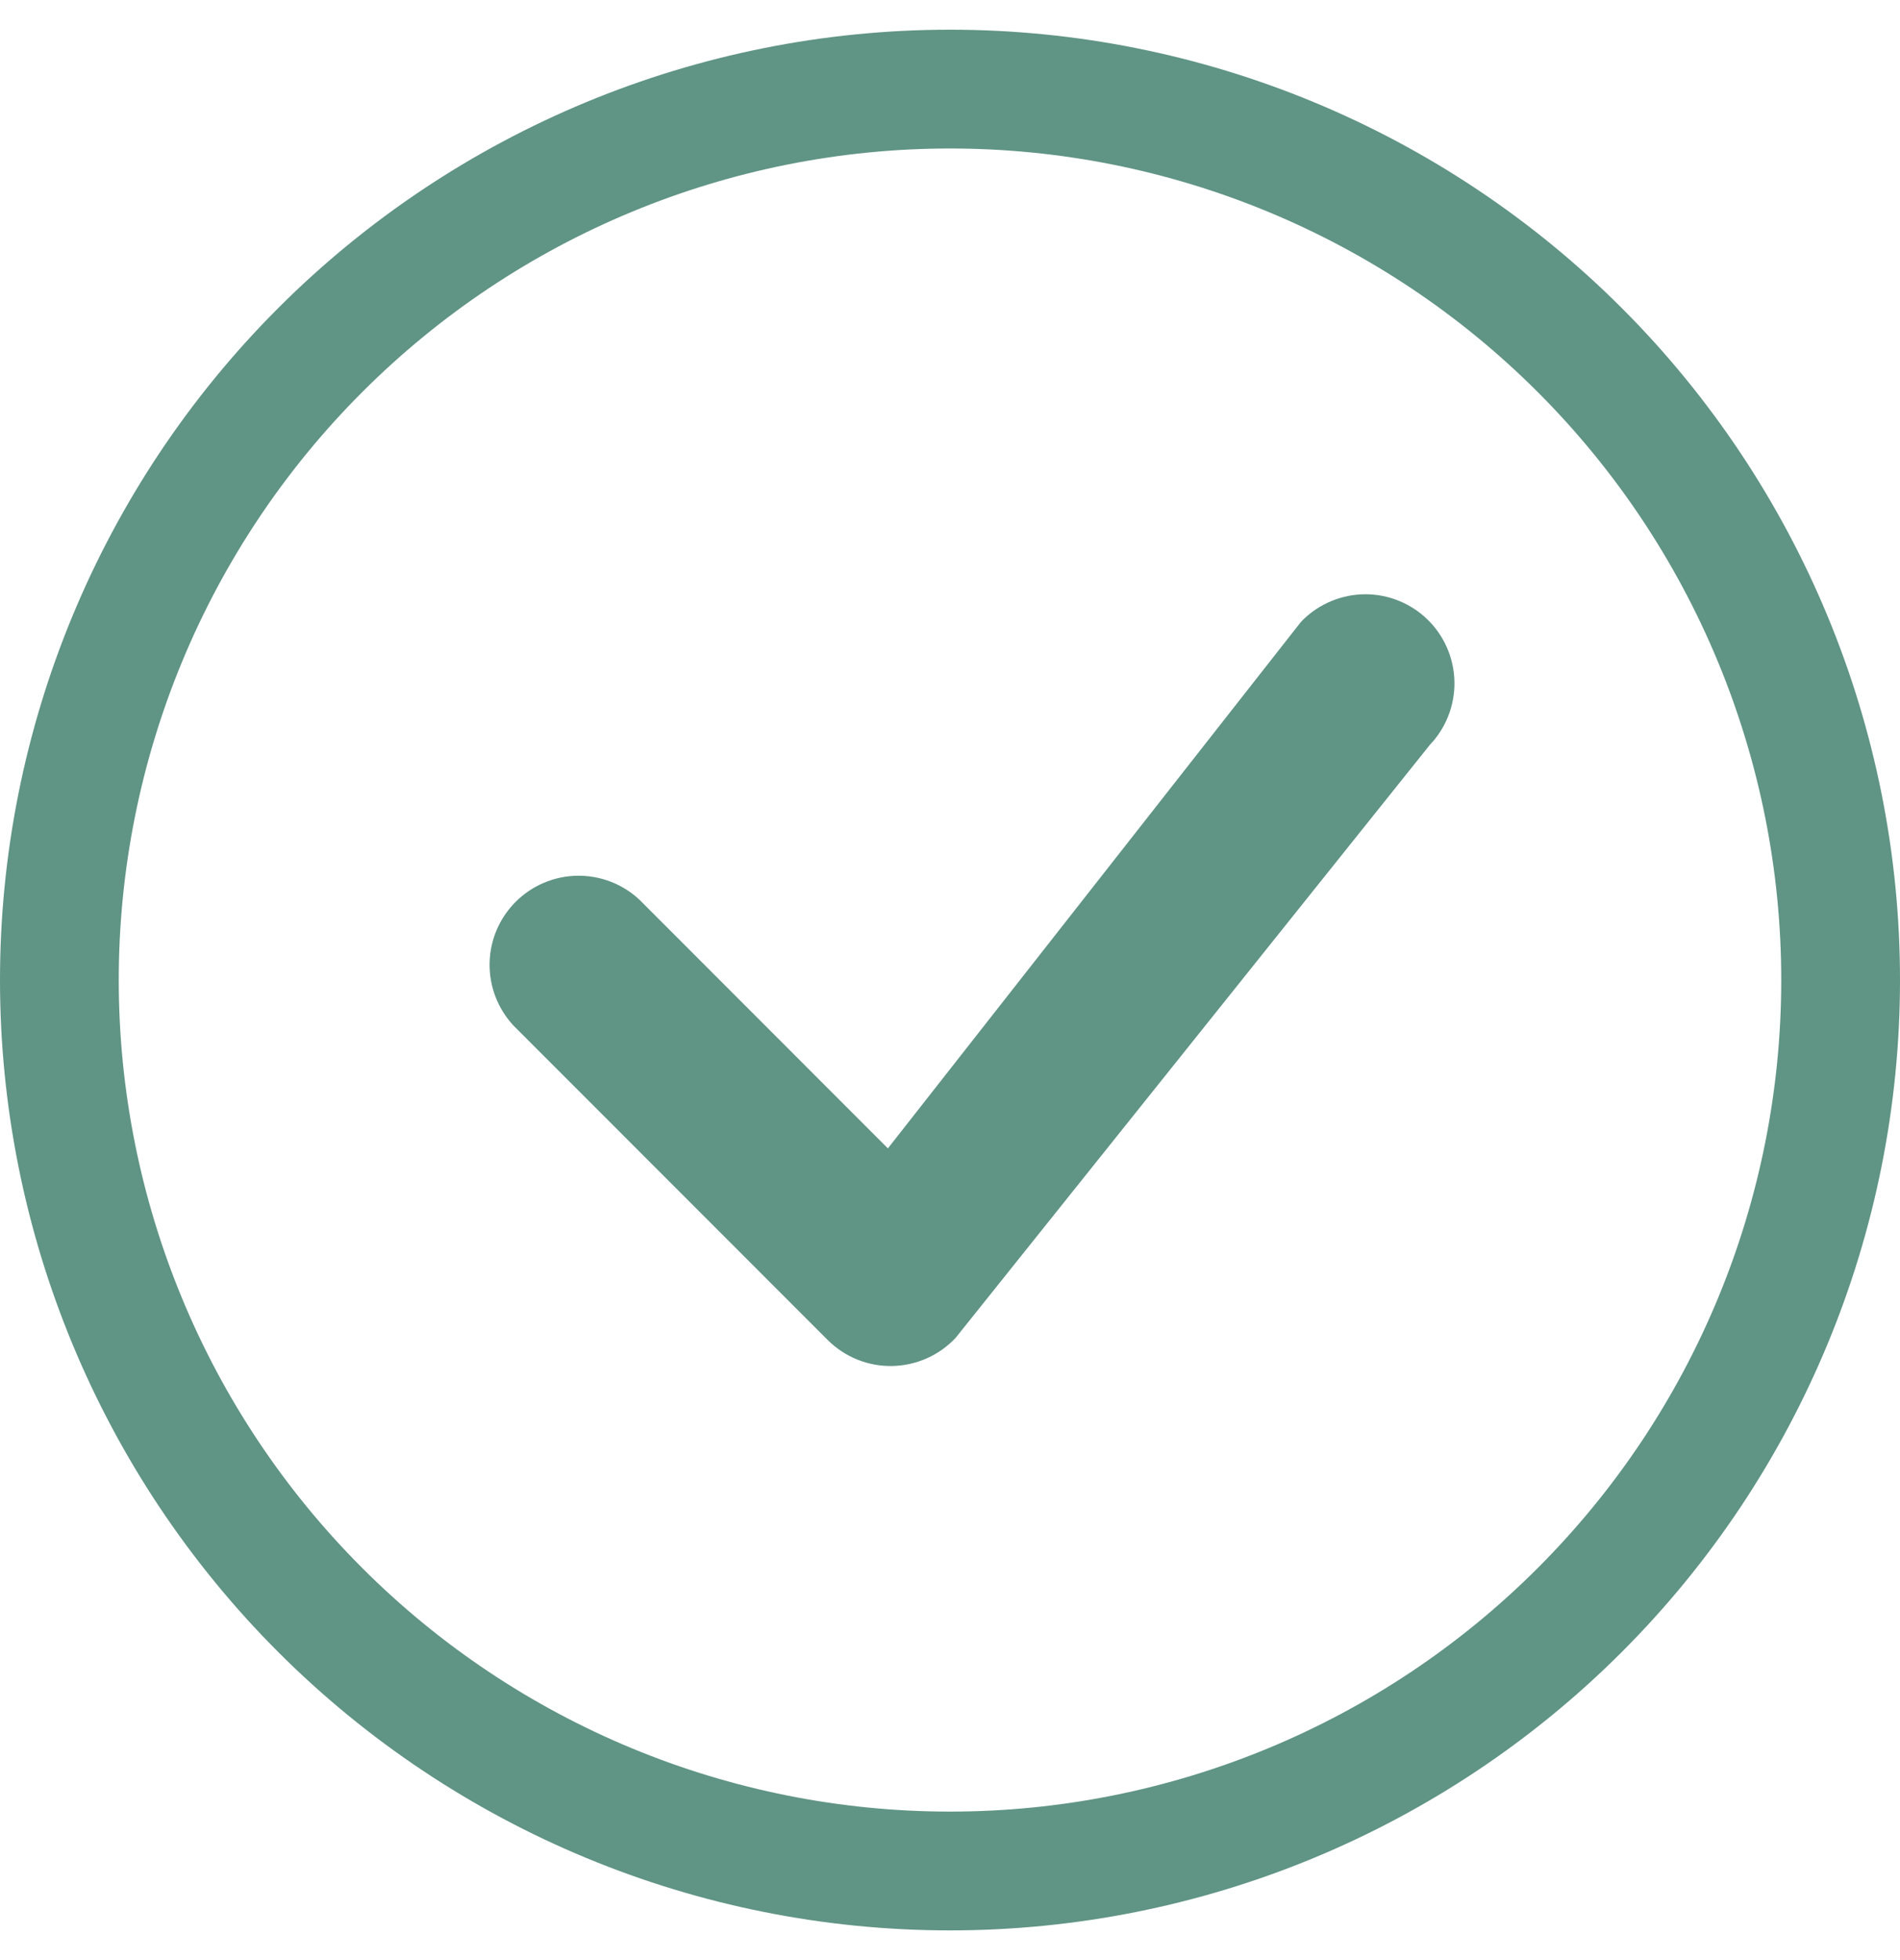 <svg width="32" height="33" viewBox="0 0 32 33" fill="none" xmlns="http://www.w3.org/2000/svg">
<g clip-path="url(#clip0_1_327)">
<path d="M16 30.5C12.287 30.5 8.726 29.025 6.101 26.399C3.475 23.774 2 20.213 2 16.5C2 12.787 3.475 9.226 6.101 6.601C8.726 3.975 12.287 2.5 16 2.5C19.713 2.5 23.274 3.975 25.899 6.601C28.525 9.226 30 12.787 30 16.5C30 20.213 28.525 23.774 25.899 26.399C23.274 29.025 19.713 30.5 16 30.5ZM16 32.5C20.244 32.5 24.313 30.814 27.314 27.814C30.314 24.813 32 20.744 32 16.5C32 12.257 30.314 8.187 27.314 5.186C24.313 2.186 20.244 0.5 16 0.5C11.757 0.5 7.687 2.186 4.686 5.186C1.686 8.187 0 12.257 0 16.5C0 20.744 1.686 24.813 4.686 27.814C7.687 30.814 11.757 32.5 16 32.5Z" fill="#609484"/>
<path d="M21.94 10.44C21.926 10.454 21.912 10.469 21.9 10.484L14.954 19.334L10.768 15.146C10.484 14.881 10.107 14.737 9.719 14.744C9.33 14.751 8.96 14.908 8.685 15.183C8.41 15.458 8.252 15.828 8.246 16.217C8.239 16.606 8.383 16.982 8.648 17.266L13.94 22.56C14.082 22.702 14.252 22.814 14.439 22.89C14.626 22.965 14.826 23.002 15.027 22.998C15.229 22.994 15.427 22.95 15.611 22.868C15.795 22.786 15.961 22.668 16.098 22.52L24.082 12.54C24.354 12.255 24.502 11.874 24.496 11.48C24.489 11.086 24.328 10.71 24.046 10.434C23.765 10.158 23.386 10.004 22.992 10.005C22.598 10.007 22.22 10.163 21.94 10.44Z" fill="#609484"/>
</g>
<defs>
<clipPath id="clip0_1_327">
<rect width="32" height="32" fill="white" transform="translate(0 0.5)"/>
</clipPath>
</defs>
</svg>
